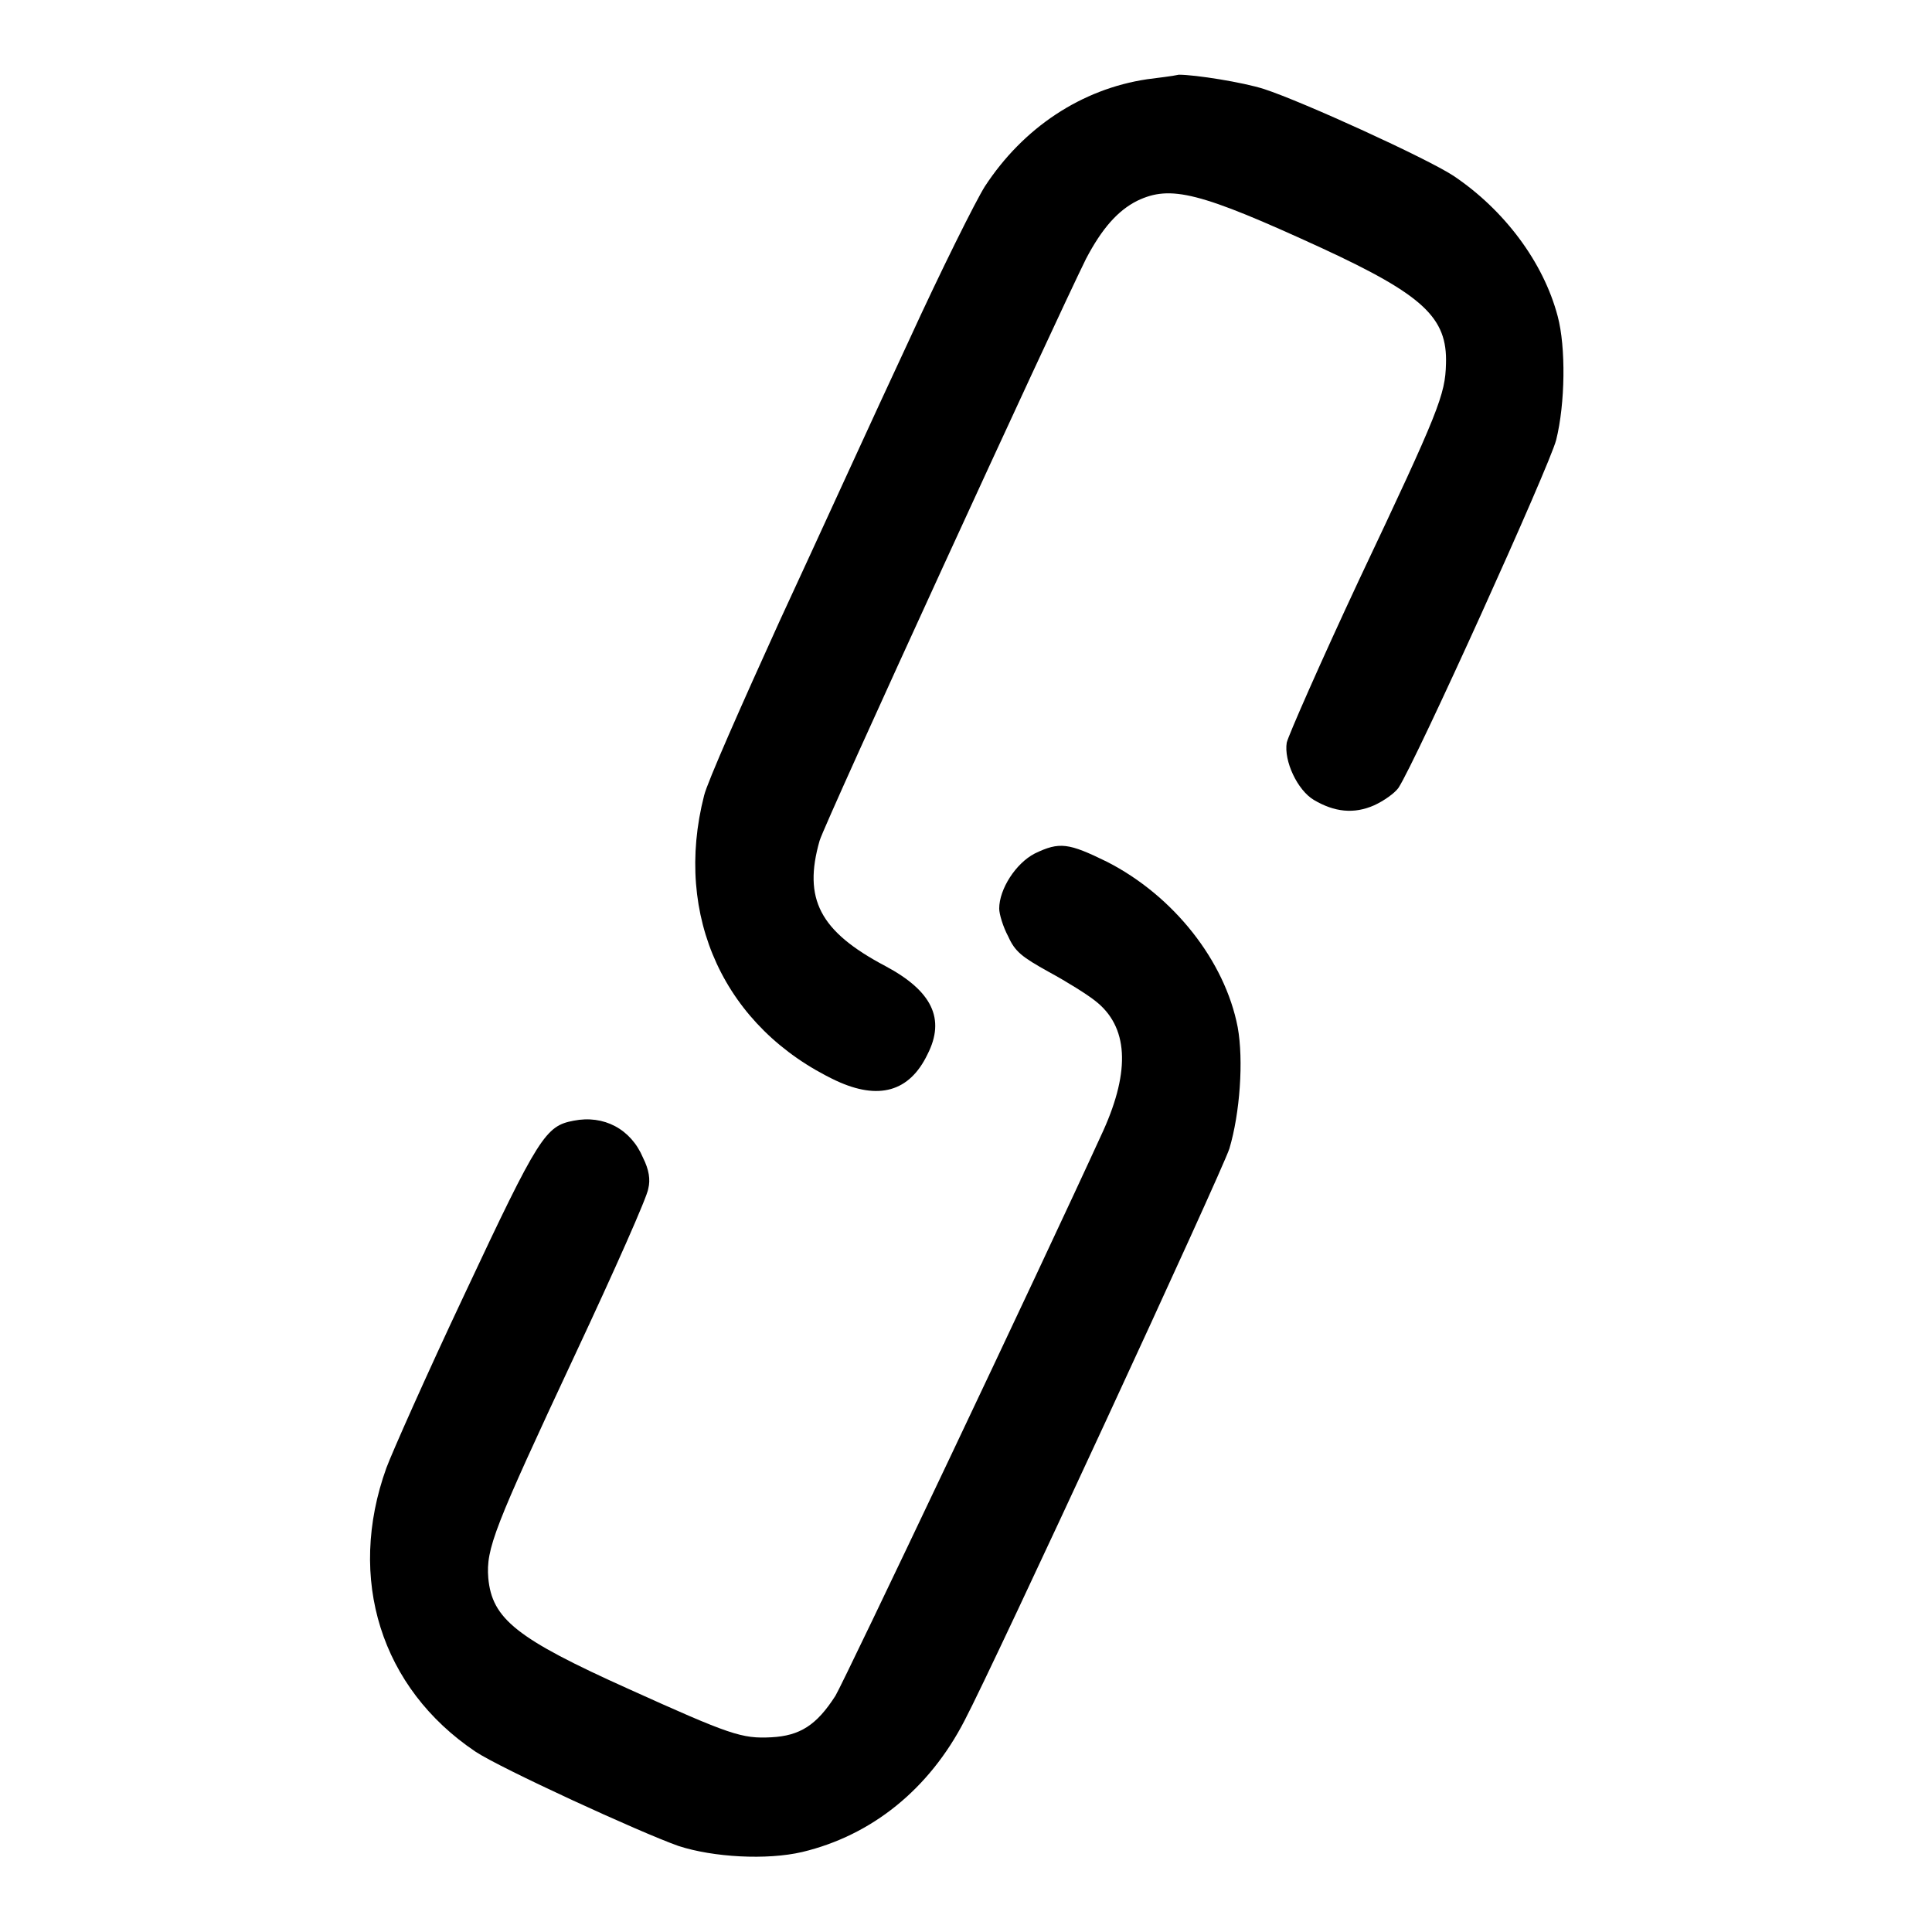 <?xml version="1.0" encoding="utf-8"?>
<!-- Svg Vector Icons : http://www.onlinewebfonts.com/icon -->
<!DOCTYPE svg PUBLIC "-//W3C//DTD SVG 1.1//EN" "http://www.w3.org/Graphics/SVG/1.1/DTD/svg11.dtd">
<svg version="1.1" xmlns="http://www.w3.org/2000/svg" xmlns:xlink="http://www.w3.org/1999/xlink" x="0px" y="0px" viewBox="0 0 256 256" enable-background="new 0 0 256 256" xml:space="preserve">
<g><g><g><path fill="#000000" d="M152,10.5c-8.7,1.3-16.4,6.4-21.5,14.2c-1.2,1.9-5.8,11.1-10.1,20.5c-4.4,9.4-12,26.1-17.1,37.1c-5,11-9.6,21.4-10,23.1c-4.1,16,2.7,30.8,17.5,37.8c5.6,2.6,9.7,1.5,12.1-3.5c2.4-4.7,0.6-8.4-5.6-11.7c-8.7-4.6-10.9-8.9-8.7-16.6c0.7-2.4,31.1-68.6,35.3-77.1c2.1-4,4.2-6.4,6.8-7.7c4.4-2.1,8.2-1.2,24.5,6.3c13.4,6.2,16.6,9.2,16.4,15.3c-0.1,4.1-0.9,6.2-11.5,28.6c-5.1,10.9-9.4,20.7-9.6,21.6c-0.4,2.4,1.4,6.3,3.6,7.6c2.7,1.6,5.3,1.9,8,0.7c1.3-0.6,2.7-1.6,3.2-2.3c2.3-3.5,20-42.6,20.9-46.1c1.2-4.8,1.3-12.3,0.2-16.4c-1.9-7.2-7.1-14.1-13.8-18.6c-3.5-2.3-19.9-9.8-25.1-11.5c-2.8-0.9-9.1-1.9-11.3-1.9C155.3,10.1,153.5,10.3,152,10.5z"/><path fill="#000000" d="M137.1,113.1c-2.5,1.3-4.7,4.7-4.7,7.3c0,0.7,0.5,2.4,1.2,3.7c0.9,2,1.8,2.7,5.4,4.7c2.4,1.3,5.1,3,6.1,3.8c4.4,3.4,4.7,9.2,1.1,17.2c-8.5,18.6-34.3,72.9-35.5,74.9c-2.5,3.9-4.7,5.3-8.5,5.5c-3.9,0.2-5.4-0.3-18.9-6.4c-14.9-6.7-18.1-9.3-18.6-14.7c-0.3-3.9,0.7-6.5,11.5-29.6c5.2-11.1,9.6-21,9.7-22c0.3-1.2,0.1-2.5-0.7-4.1c-1.6-3.8-5.2-5.7-9.2-4.9c-3.7,0.7-4.6,2-14.4,22.9c-5.1,10.8-9.7,21.2-10.4,23.1c-5.3,14.7-0.7,29.2,11.8,37.6c3.3,2.2,21.8,10.7,26.9,12.5c4.6,1.5,11.7,1.9,16.4,0.8c9.2-2.2,16.8-8.3,21.5-17.4c4.1-7.8,34.1-72.7,35.1-75.8c1.4-4.7,1.9-11.7,1.1-16.1c-1.7-8.8-8.5-17.4-17.3-21.9C141.6,111.7,140.4,111.5,137.1,113.1z"/></g></g></g>
</svg>